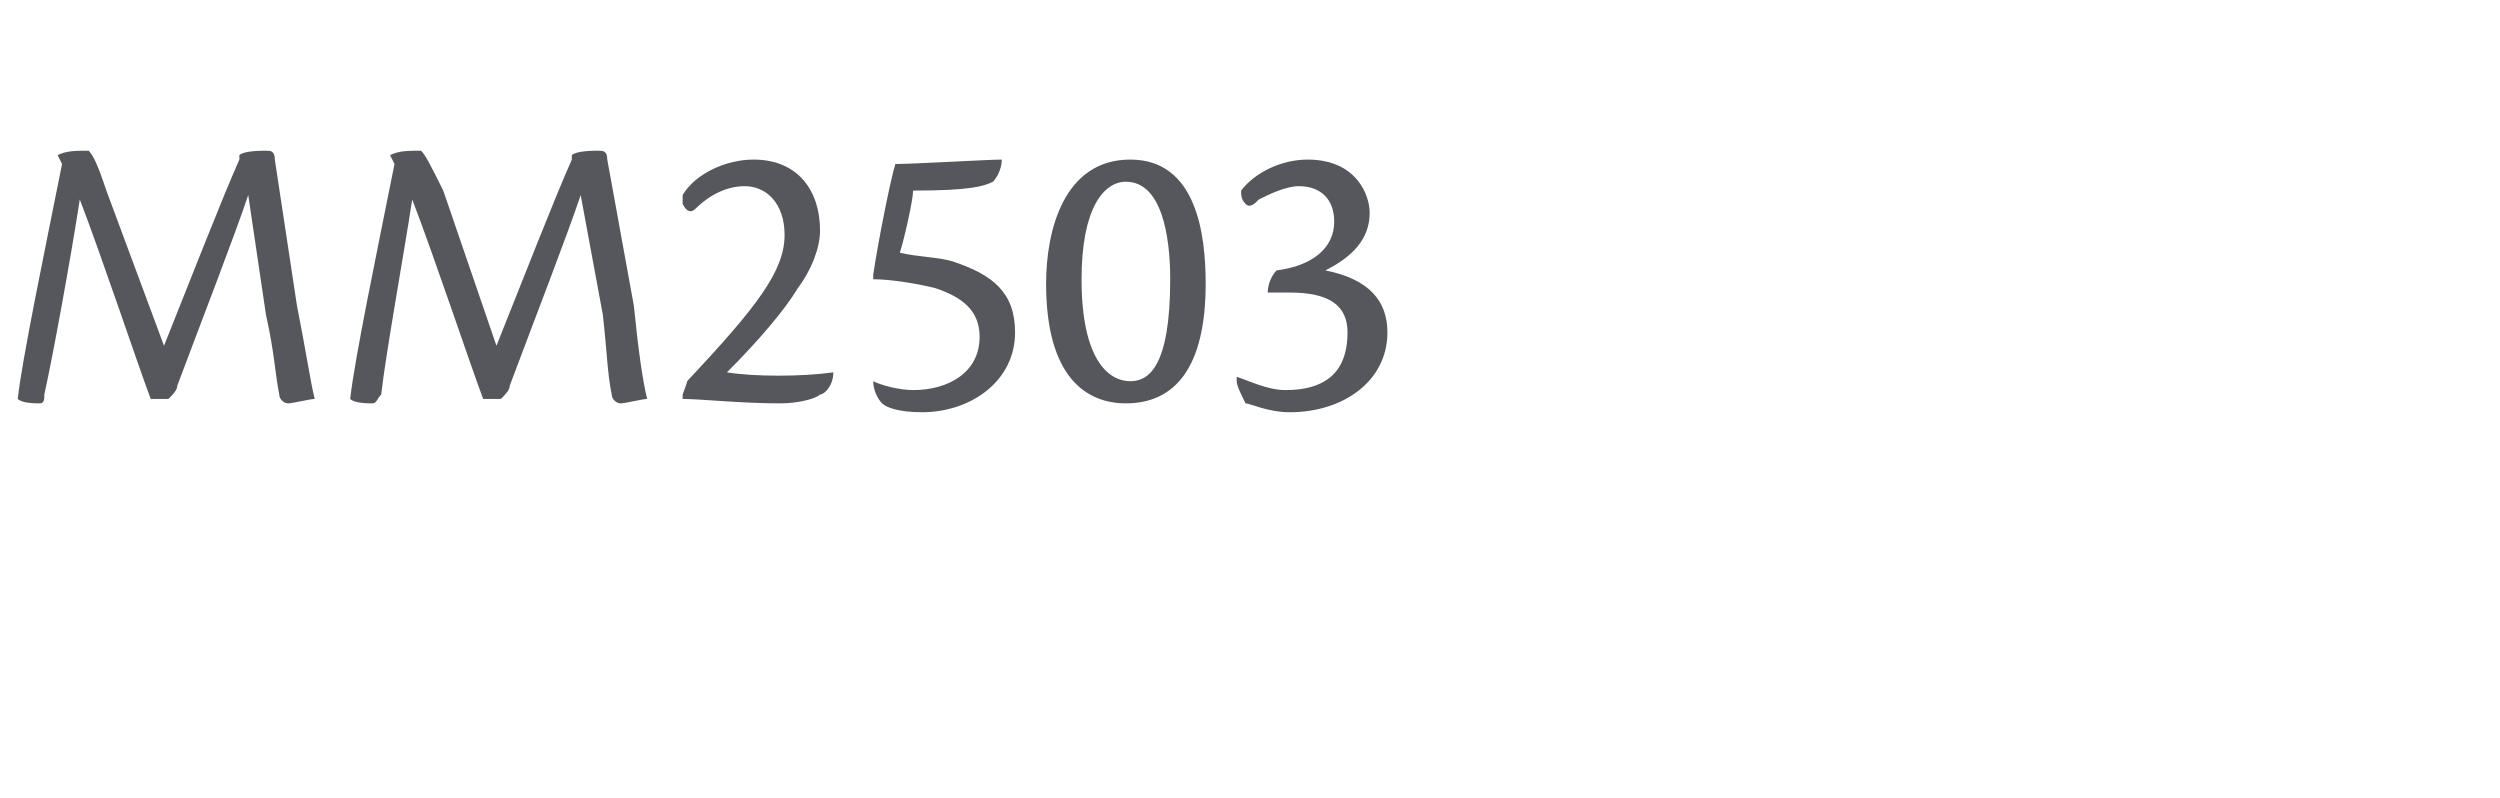 <?xml version="1.0" standalone="no"?>
<!DOCTYPE svg PUBLIC "-//W3C//DTD SVG 1.1//EN" "http://www.w3.org/Graphics/SVG/1.1/DTD/svg11.dtd">
<svg xmlns="http://www.w3.org/2000/svg" version="1.1" width="56.4px" height="18px" viewBox="0 -2 56.4 18" style="top:-2px">
  <desc>MM2503</desc>
  <defs/>
  <g id="Polygon129544">
    <path d="M 5.4 1.5 C 5.5 1.4 5.9 1.4 6 1.4 C 6.1 1.4 6.2 1.4 6.2 1.6 C 6.2 1.6 6.7 4.9 6.7 4.9 C 6.9 5.9 7 6.6 7.1 7 C 7 7 6.6 7.1 6.5 7.1 C 6.4 7.1 6.3 7 6.3 6.9 C 6.2 6.4 6.2 6 6 5.1 C 6 5.1 5.6 2.4 5.6 2.4 C 5.3 3.3 4.6 5.1 4 6.7 C 4 6.8 3.9 6.9 3.8 7 C 3.7 7 3.5 7 3.4 7 C 3.1 6.2 2.3 3.8 1.8 2.5 C 1.6 3.8 1.2 6 1 6.9 C 1 7 1 7.1 0.9 7.1 C 0.8 7.1 0.5 7.1 0.4 7 C 0.5 6.1 1 3.7 1.4 1.7 C 1.4 1.7 1.3 1.5 1.3 1.5 C 1.5 1.4 1.7 1.4 2 1.4 C 2.1 1.5 2.2 1.7 2.4 2.3 C 2.4 2.3 3.7 5.8 3.7 5.8 C 4.3 4.3 5 2.5 5.4 1.6 C 5.4 1.6 5.4 1.5 5.4 1.5 Z M 12.9 1.5 C 13 1.4 13.4 1.4 13.5 1.4 C 13.6 1.4 13.7 1.4 13.7 1.6 C 13.7 1.6 14.3 4.9 14.3 4.9 C 14.4 5.9 14.5 6.6 14.6 7 C 14.5 7 14.1 7.1 14 7.1 C 13.9 7.1 13.8 7 13.8 6.9 C 13.7 6.4 13.7 6 13.6 5.1 C 13.6 5.1 13.1 2.4 13.1 2.4 C 12.8 3.3 12.1 5.1 11.5 6.7 C 11.5 6.8 11.4 6.9 11.3 7 C 11.2 7 11 7 10.9 7 C 10.6 6.2 9.8 3.8 9.3 2.5 C 9.1 3.8 8.7 6 8.6 6.9 C 8.5 7 8.5 7.1 8.4 7.1 C 8.3 7.1 8 7.1 7.9 7 C 8 6.1 8.5 3.7 8.9 1.7 C 8.9 1.7 8.8 1.5 8.8 1.5 C 9 1.4 9.2 1.4 9.5 1.4 C 9.6 1.5 9.7 1.7 10 2.3 C 10 2.3 11.2 5.8 11.2 5.8 C 11.8 4.3 12.5 2.5 12.9 1.6 C 12.9 1.6 12.9 1.5 12.9 1.5 Z M 15.5 6.6 C 17.1 4.9 17.7 4.1 17.7 3.3 C 17.7 2.6 17.3 2.2 16.8 2.2 C 16.3 2.2 15.9 2.5 15.7 2.7 C 15.6 2.8 15.5 2.8 15.4 2.6 C 15.4 2.6 15.4 2.5 15.4 2.4 C 15.7 1.9 16.4 1.6 17 1.6 C 18 1.6 18.5 2.3 18.5 3.2 C 18.5 3.6 18.3 4.1 18 4.5 C 17.7 5 17.1 5.7 16.4 6.4 C 17 6.5 18.1 6.5 18.8 6.4 C 18.8 6.7 18.6 6.9 18.5 6.9 C 18.4 7 18 7.1 17.6 7.1 C 16.7 7.1 15.8 7 15.4 7 C 15.4 6.97 15.4 6.9 15.4 6.9 C 15.4 6.9 15.53 6.56 15.5 6.6 Z M 19.7 4.2 C 19.8 3.5 20.1 2 20.2 1.7 C 20.6 1.7 22.3 1.6 22.6 1.6 C 22.6 1.6 22.6 1.6 22.6 1.6 C 22.6 1.8 22.5 2 22.4 2.1 C 22.2 2.2 21.9 2.3 20.6 2.3 C 20.6 2.5 20.4 3.4 20.3 3.7 C 20.7 3.8 21.2 3.8 21.5 3.9 C 22.4 4.2 22.9 4.6 22.9 5.5 C 22.9 6.6 21.9 7.3 20.8 7.3 C 20.3 7.3 20 7.2 19.9 7.1 C 19.8 7 19.7 6.8 19.7 6.6 C 19.7 6.6 19.7 6.6 19.7 6.6 C 19.9 6.7 20.3 6.8 20.6 6.8 C 21.4 6.8 22.1 6.4 22.1 5.6 C 22.1 5 21.7 4.7 21.1 4.5 C 20.7 4.4 20.1 4.3 19.7 4.3 C 19.7 4.3 19.7 4.2 19.7 4.2 Z M 25.5 1.6 C 27 1.6 27.2 3.3 27.2 4.4 C 27.2 6.3 26.5 7.1 25.4 7.1 C 24.5 7.1 23.6 6.5 23.6 4.4 C 23.6 3.2 24 1.6 25.5 1.6 C 25.5 1.6 25.5 1.6 25.5 1.6 Z M 25.4 2.1 C 24.9 2.1 24.4 2.7 24.4 4.3 C 24.4 6.1 25 6.6 25.5 6.6 C 25.9 6.6 26.4 6.3 26.4 4.3 C 26.4 3.3 26.2 2.1 25.4 2.1 C 25.4 2.1 25.4 2.1 25.4 2.1 Z M 27.9 6.5 C 28.2 6.6 28.6 6.8 29 6.8 C 30.1 6.8 30.4 6.2 30.4 5.5 C 30.4 4.9 30 4.6 29.1 4.6 C 28.9 4.6 28.8 4.6 28.6 4.6 C 28.6 4.6 28.6 4.6 28.6 4.6 C 28.6 4.4 28.7 4.2 28.8 4.1 C 29.6 4 30.1 3.6 30.1 3 C 30.1 2.5 29.8 2.2 29.3 2.2 C 29 2.2 28.6 2.4 28.4 2.5 C 28.3 2.6 28.2 2.7 28.1 2.6 C 28 2.5 28 2.4 28 2.3 C 28.3 1.9 28.9 1.6 29.5 1.6 C 30.6 1.6 30.9 2.4 30.9 2.8 C 30.9 3.4 30.5 3.8 29.9 4.1 C 30.9 4.3 31.3 4.8 31.3 5.5 C 31.3 6.6 30.3 7.3 29.1 7.3 C 28.6 7.3 28.2 7.1 28.1 7.1 C 28 6.9 27.9 6.7 27.9 6.6 C 27.9 6.6 27.9 6.5 27.9 6.5 Z " stroke="none" fill="#55575c"/>
  </g>
</svg>